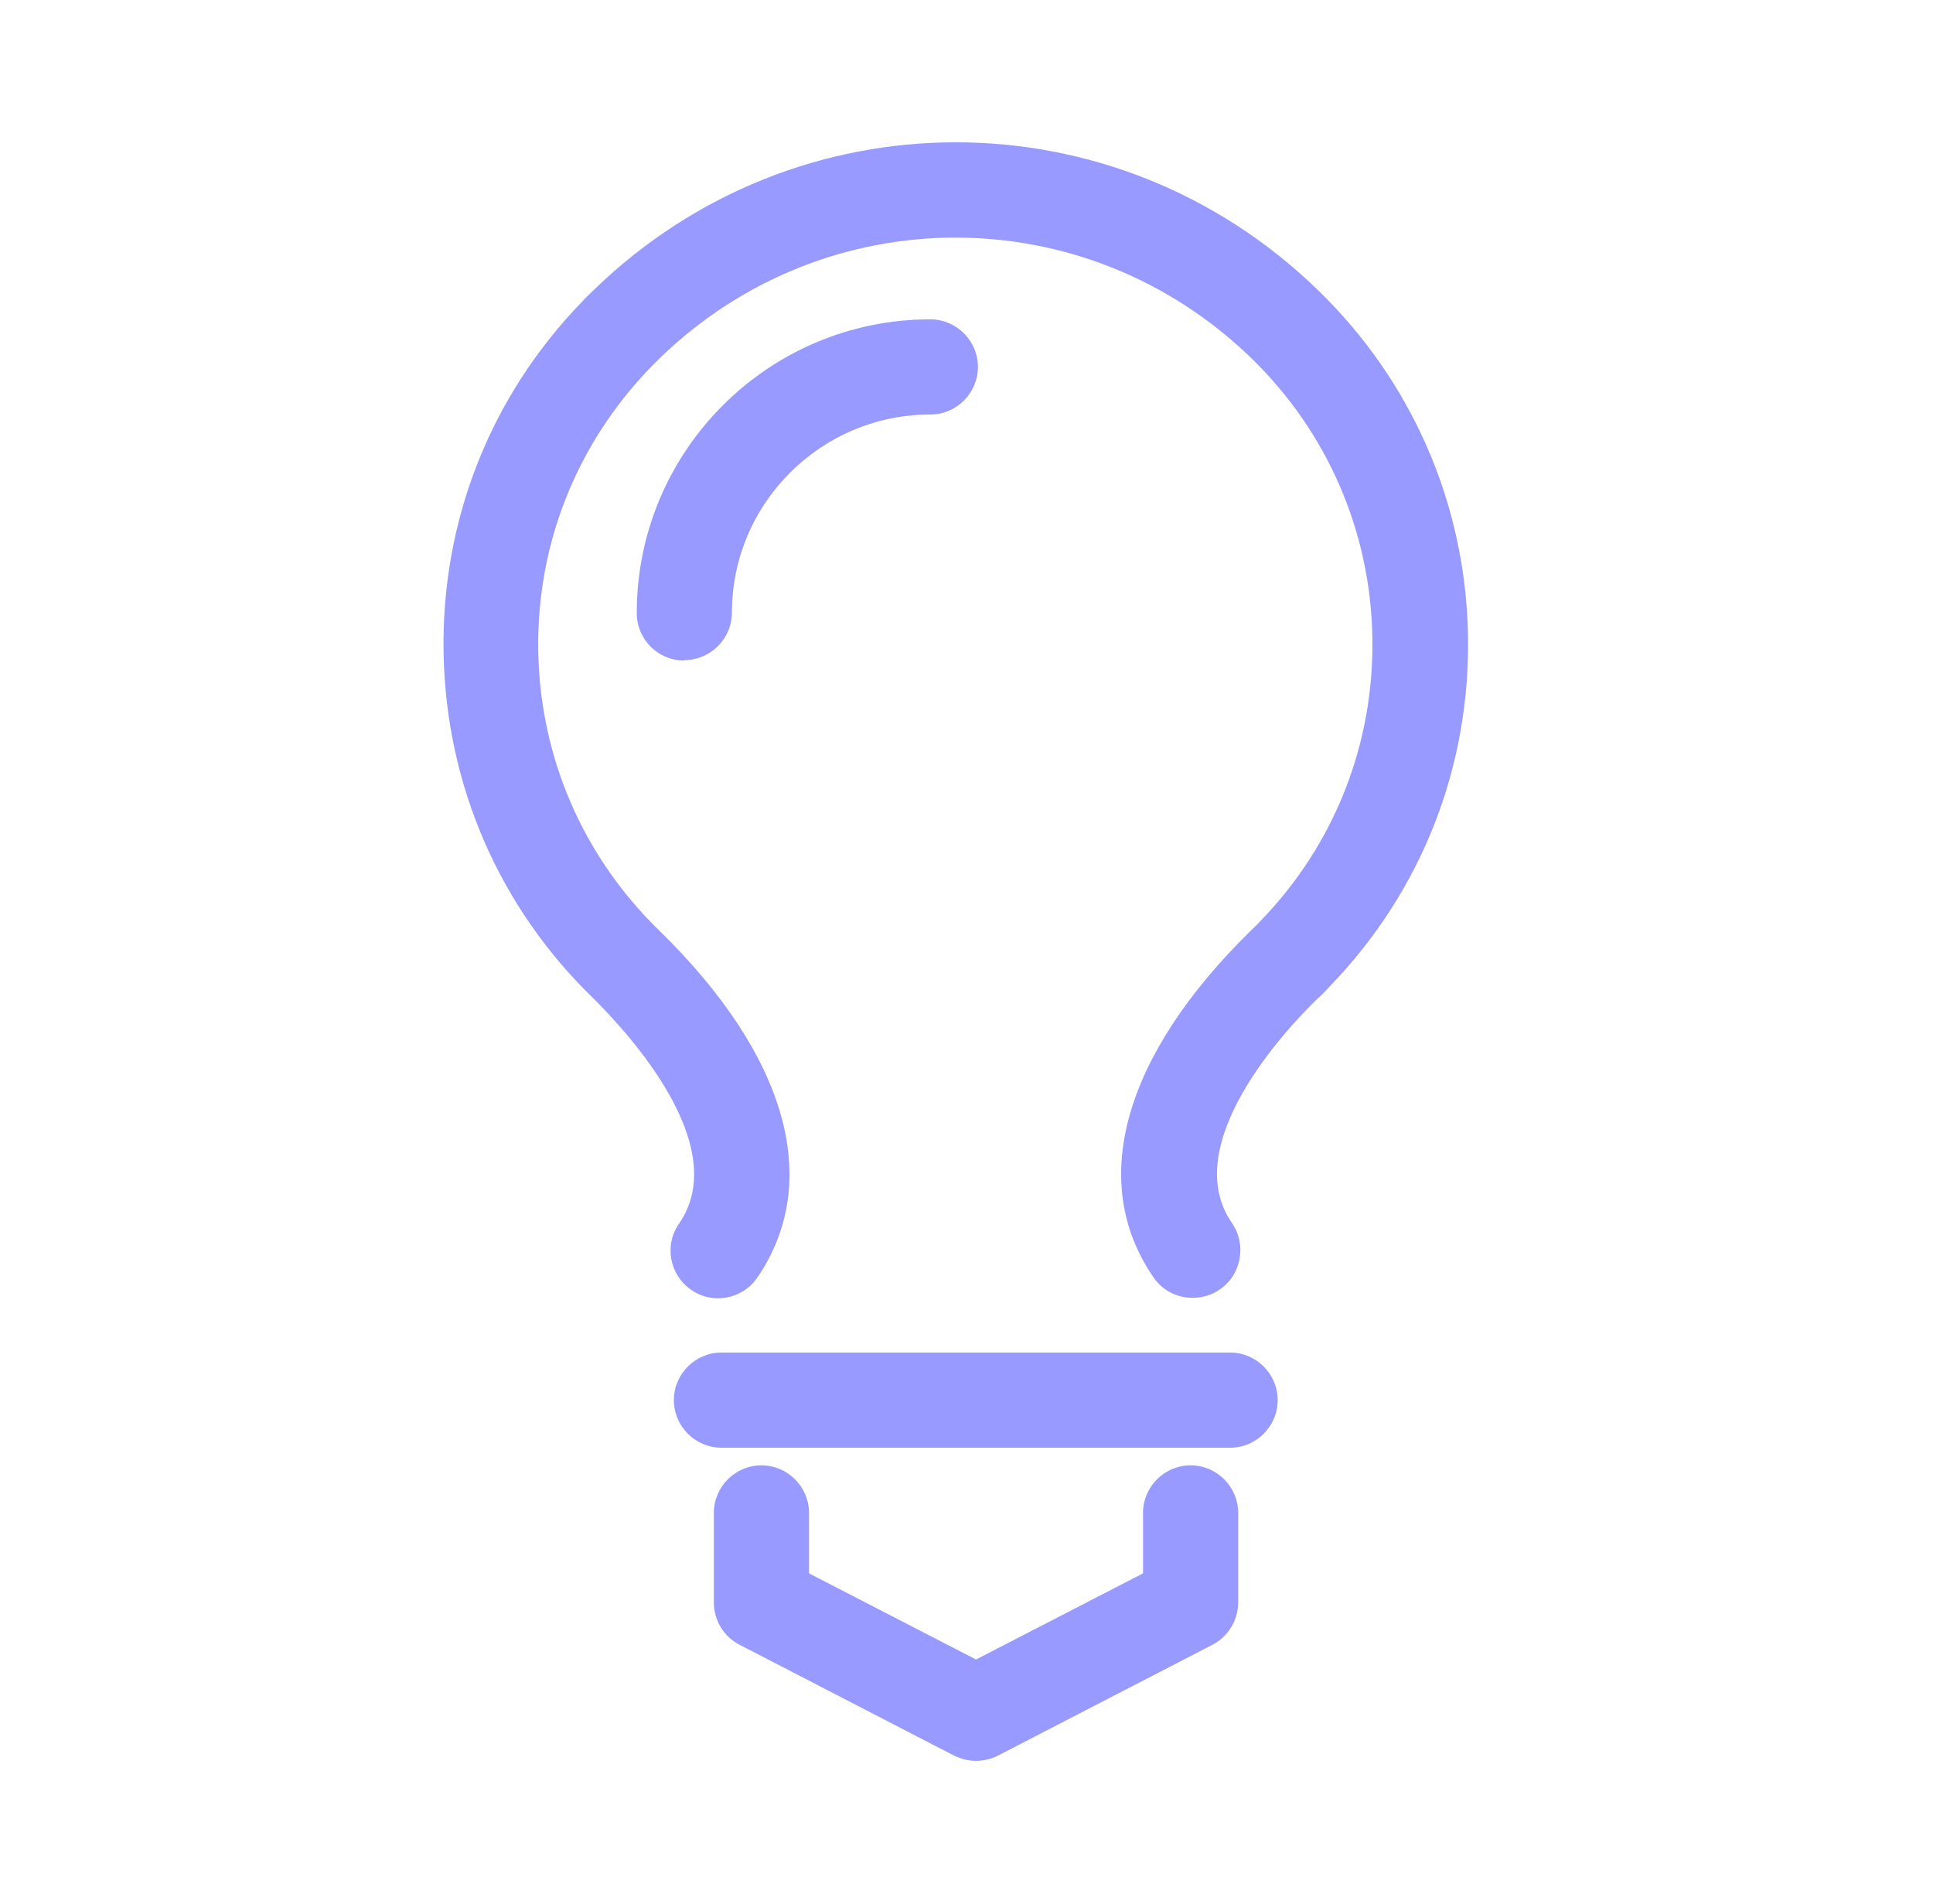 <svg width="65" height="64" viewBox="0 0 65 64" fill="none" xmlns="http://www.w3.org/2000/svg">
<g clip-path="url(#clip0_2192_1559)">
<g clip-path="url(#clip1_2192_1559)">
<path d="M23.012 22.208C22.132 22.208 21.412 21.504 21.412 20.608C21.412 15.152 25.844 10.736 31.284 10.736C32.164 10.736 32.884 11.456 32.884 12.336C32.884 13.216 32.164 13.936 31.284 13.936C27.604 13.936 24.612 16.928 24.612 20.592C24.612 21.472 23.892 22.192 23.012 22.192V22.208Z" fill="#989AFF"/>
<path d="M40.1 43.632C39.588 43.632 39.092 43.392 38.788 42.944C36.58 39.744 37.764 35.504 42.052 31.296C42.18 31.168 42.292 31.072 42.388 30.96C44.884 28.384 46.212 24.992 46.148 21.424C46.084 17.856 44.628 14.512 42.068 12.032C36.5 6.64 27.764 6.64 22.196 12.032C22.084 12.144 21.972 12.256 21.86 12.368C19.38 14.944 18.036 18.32 18.1 21.904C18.164 25.488 19.62 28.816 22.18 31.296C26.484 35.504 27.668 39.744 25.46 42.96C24.964 43.68 23.956 43.872 23.236 43.36C22.516 42.864 22.324 41.856 22.836 41.136C24.644 38.512 21.092 34.704 19.972 33.584C16.788 30.512 14.996 26.384 14.916 21.952C14.836 17.52 16.484 13.328 19.572 10.144C19.7 10 19.844 9.872 19.988 9.728C26.804 3.136 37.476 3.136 44.292 9.728C47.476 12.8 49.284 16.944 49.364 21.36C49.444 25.792 47.796 29.984 44.708 33.168C44.58 33.312 44.436 33.456 44.292 33.584C43.172 34.672 39.62 38.512 41.428 41.12C41.924 41.84 41.748 42.848 41.028 43.344C40.756 43.536 40.436 43.632 40.116 43.632H40.1Z" fill="#989AFF"/>
<path d="M32.82 59.2C32.564 59.2 32.324 59.136 32.084 59.024L24.868 55.296C24.34 55.024 24.004 54.48 24.004 53.872V50.864C24.004 49.984 24.724 49.264 25.604 49.264C26.484 49.264 27.204 49.984 27.204 50.864V52.896L32.82 55.792L38.436 52.896V50.864C38.436 49.984 39.156 49.264 40.036 49.264C40.916 49.264 41.636 49.984 41.636 50.864V53.872C41.636 54.464 41.3 55.024 40.772 55.296L33.556 59.024C33.332 59.136 33.076 59.2 32.82 59.2Z" fill="#989AFF"/>
<path d="M41.364 48.672H24.26C23.38 48.672 22.66 47.952 22.66 47.072C22.66 46.192 23.38 45.472 24.26 45.472H41.364C42.244 45.472 42.964 46.192 42.964 47.072C42.964 47.952 42.244 48.672 41.364 48.672Z" fill="#989AFF"/>
</g>
</g>
<defs>
<clipPath id="clip0_2192_1559">
<rect width="64" height="64" fill="white" transform="translate(0.5)"/>
</clipPath>
<clipPath id="clip1_2192_1559">
<rect width="64" height="64" fill="white" transform="translate(0.5)"/>
</clipPath>
</defs>
</svg>
